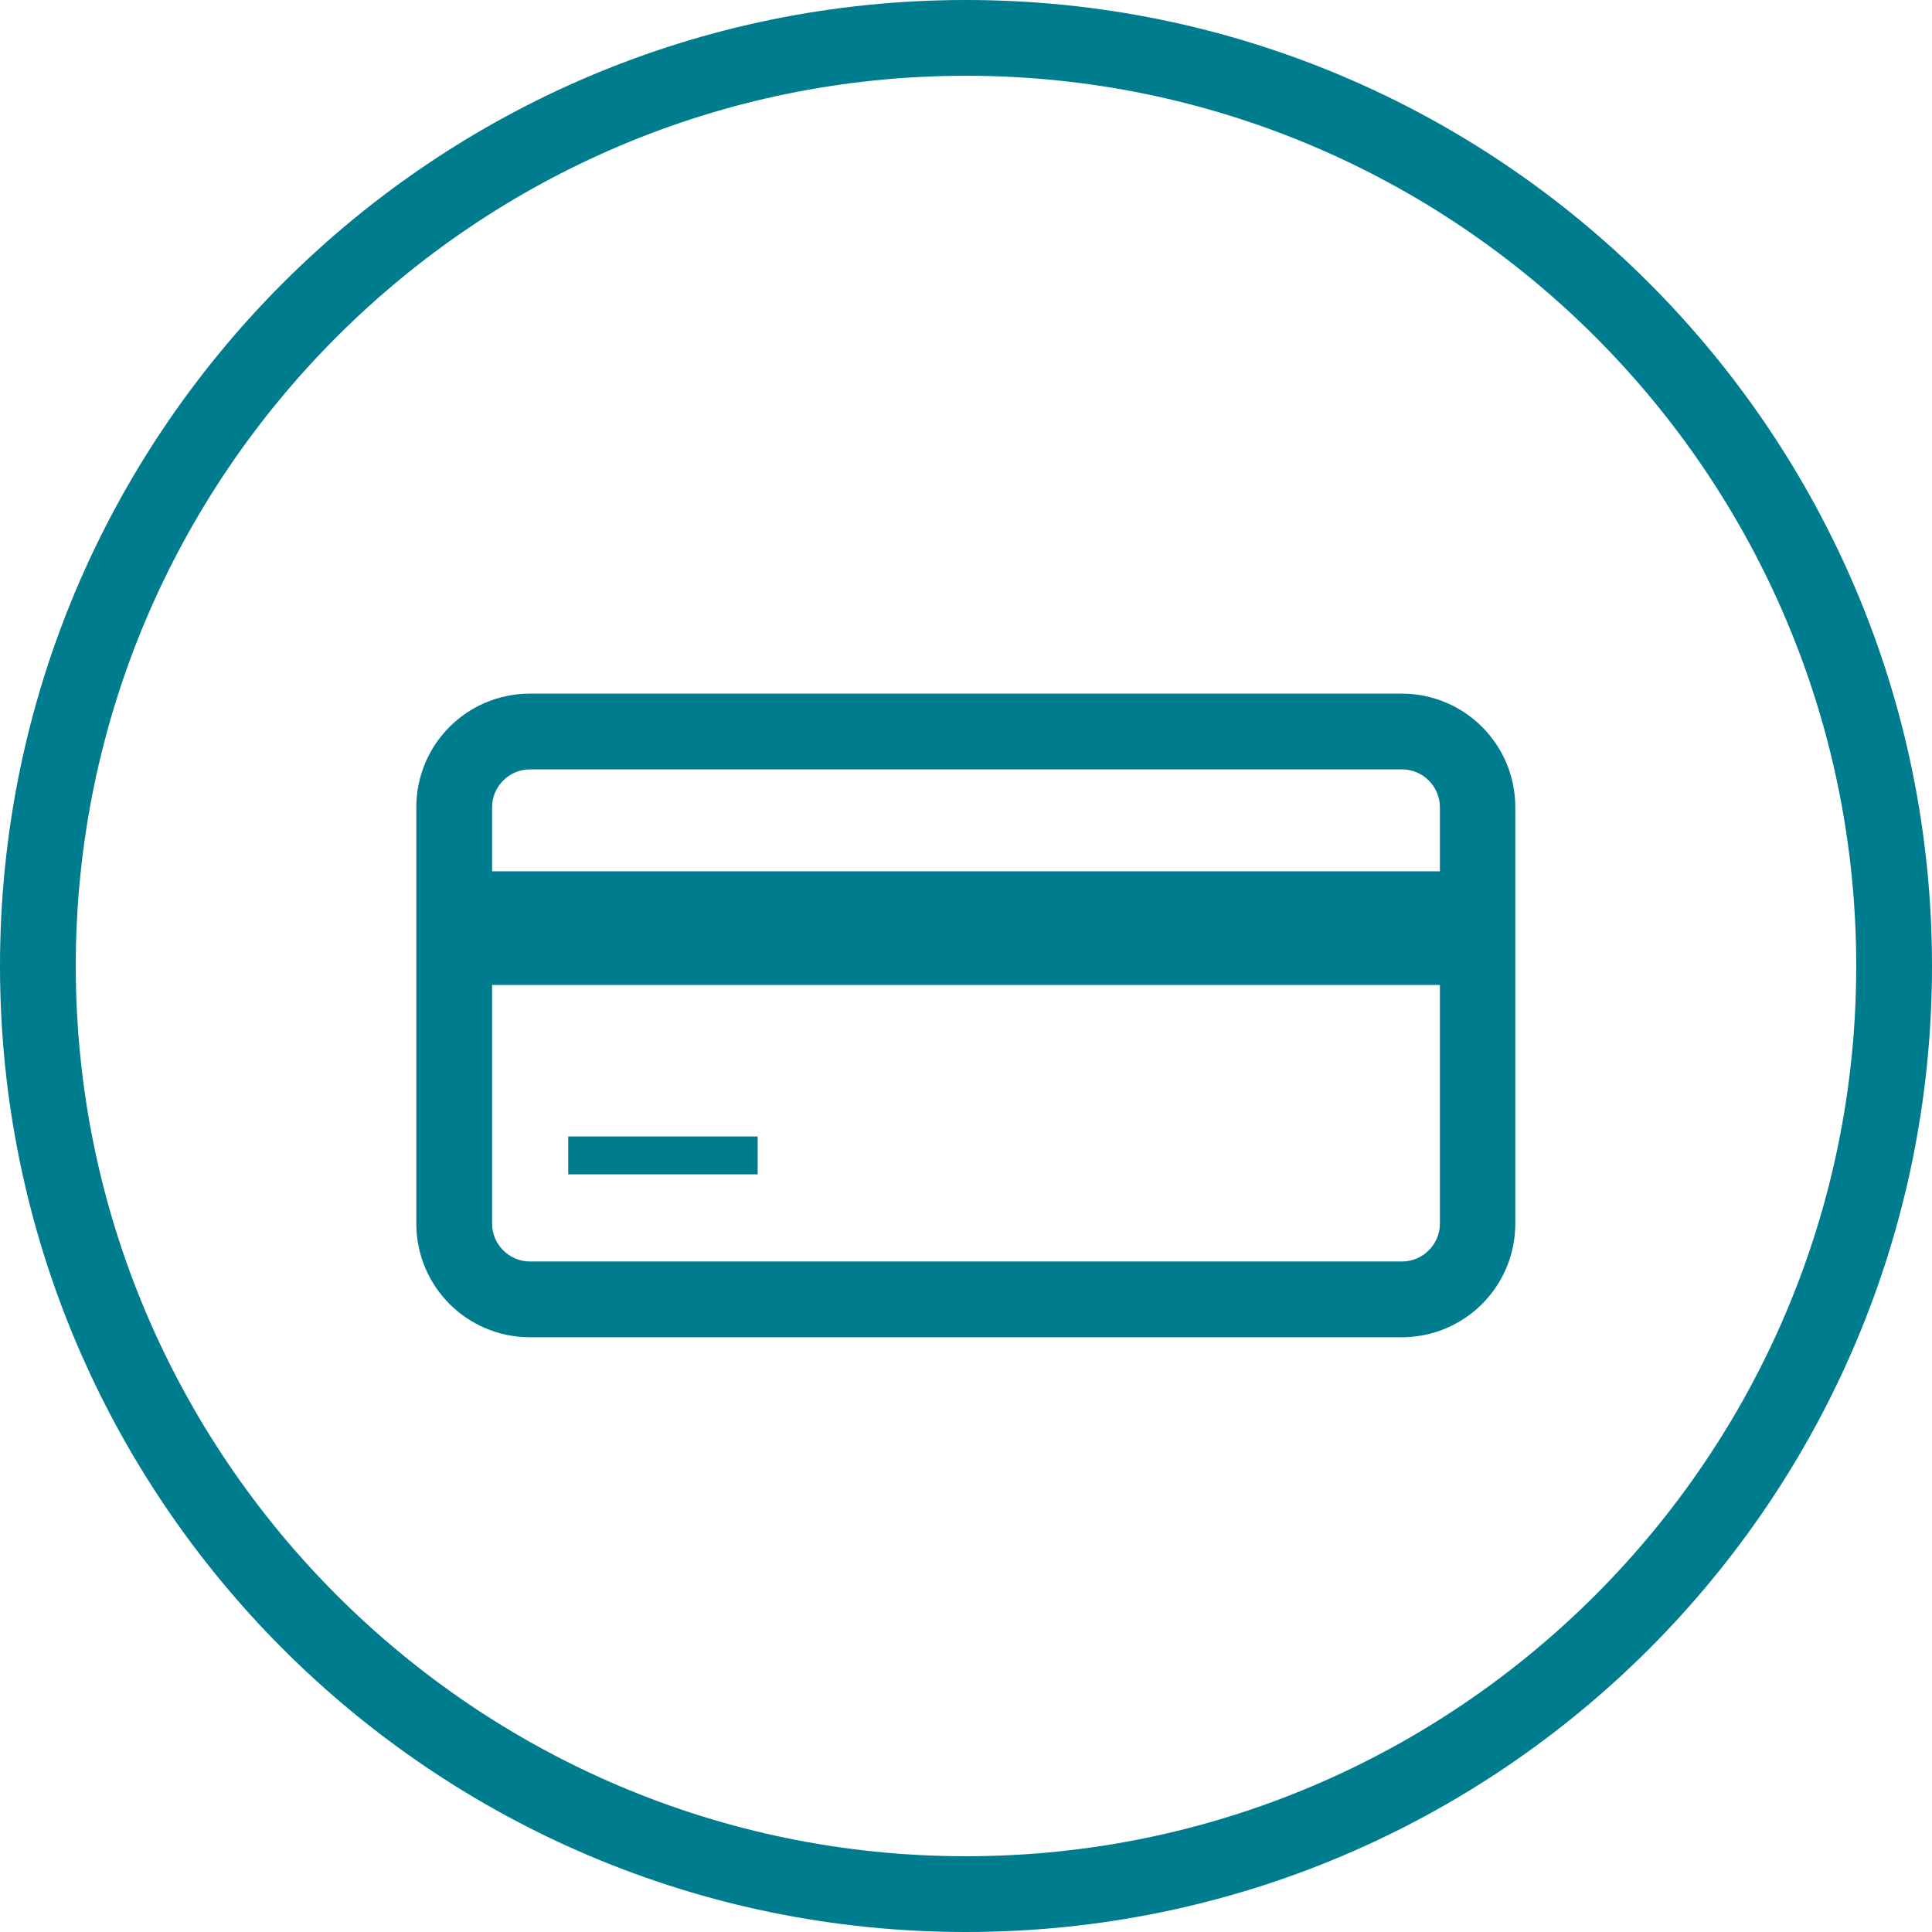 <?xml version="1.0" encoding="UTF-8"?>
<svg id="_x30_07c8f" xmlns="http://www.w3.org/2000/svg" viewBox="0 0 51 51">
  <defs>
    <style>
      .cls-1, .cls-2 {
        fill: #007c8f;
      }

      .cls-2 {
        fill-rule: evenodd;
      }
    </style>
  </defs>
  <path class="cls-1" d="M25.5,2c12.96,0,23.5,10.54,23.5,23.5s-10.54,23.5-23.5,23.5S2,38.46,2,25.5,12.54,2,25.5,2M25.5,0C11.42,0,0,11.42,0,25.5s11.42,25.5,25.5,25.5,25.5-11.42,25.5-25.5S39.58,0,25.5,0h0Z"/>
  <path class="cls-2" d="M12.5,23h25.5c.83,0,1.5.67,1.5,1.5s-.67,1.5-1.5,1.5H12.5c-.83,0-1.5-.67-1.5-1.5s.67-1.5,1.5-1.5Z"/>
  <path class="cls-1" d="M37.01,20.31c.55,0,1,.45,1,1v10.99c0,.55-.45,1-1,1H13.99c-.55,0-1-.45-1-1v-10.99c0-.55.45-1,1-1h23.01M37.01,18.31H13.99c-1.66,0-3,1.34-3,3v10.99c0,1.66,1.34,3,3,3h23.01c1.66,0,3-1.34,3-3v-10.99c0-1.66-1.34-3-3-3h0Z"/>
  <rect class="cls-1" x="15" y="30" width="5" height="1"/>
</svg>